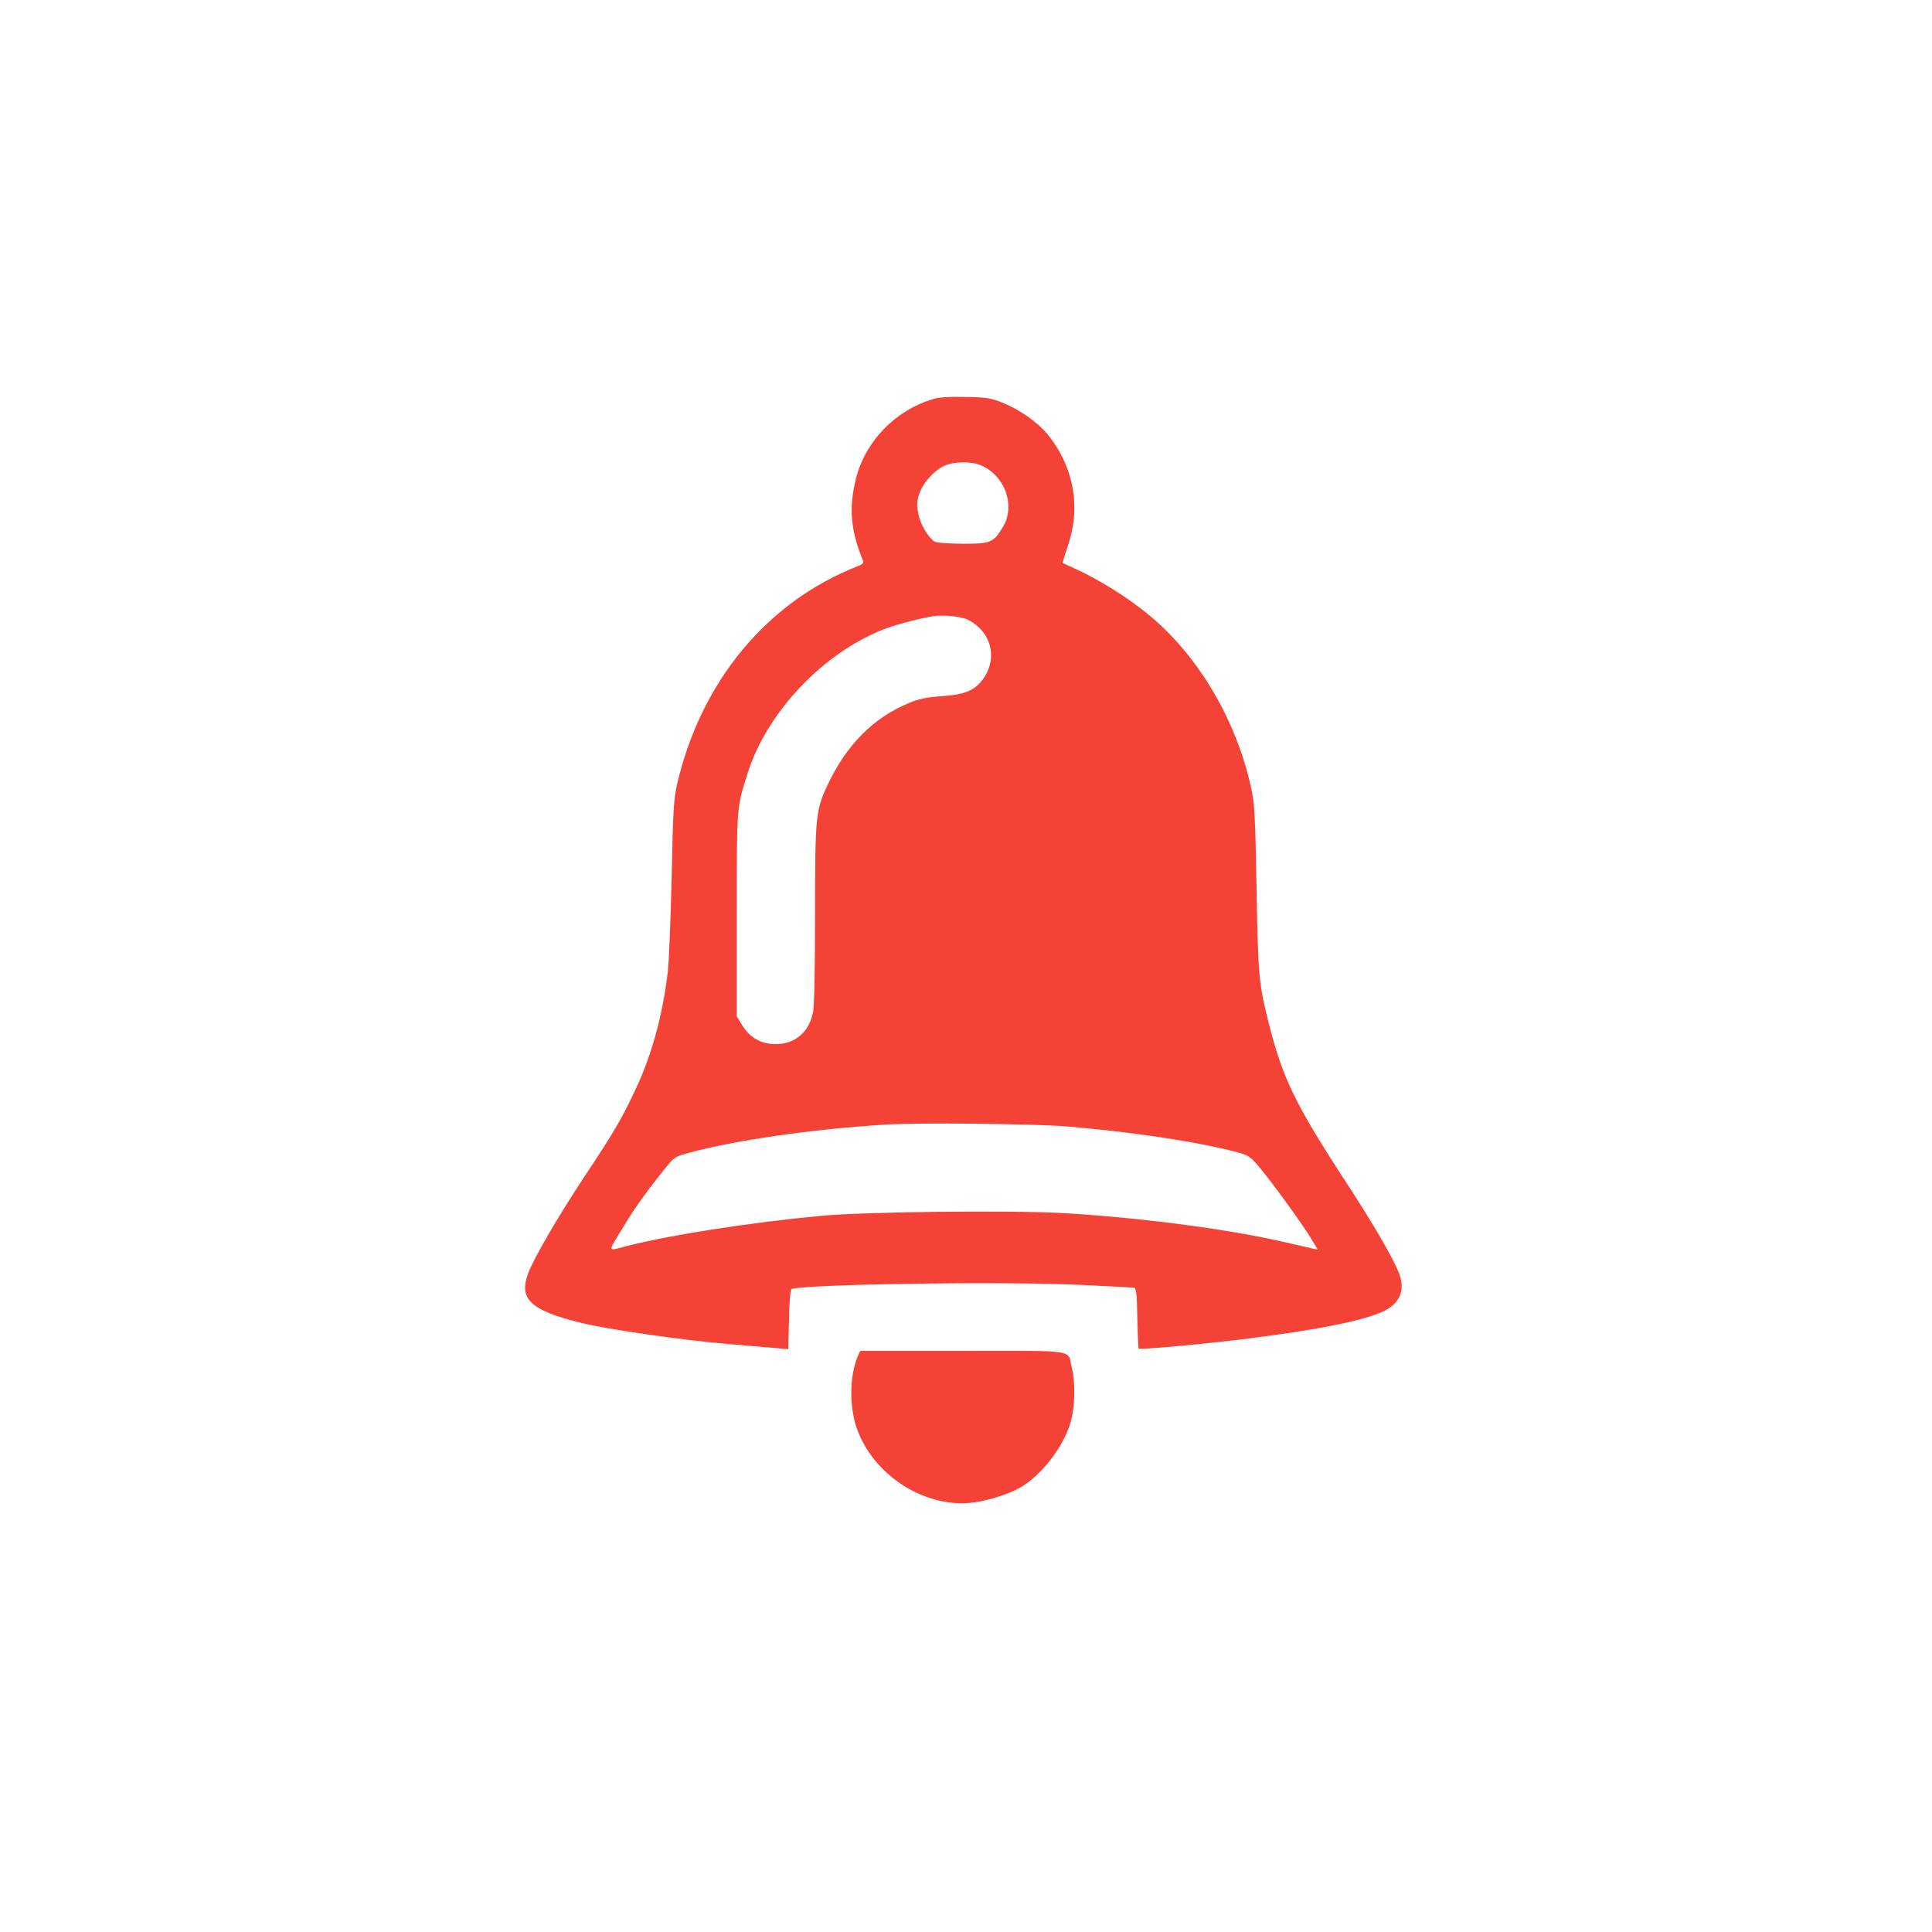 <?xml version="1.0" standalone="no"?>
<!DOCTYPE svg PUBLIC "-//W3C//DTD SVG 20010904//EN"
 "http://www.w3.org/TR/2001/REC-SVG-20010904/DTD/svg10.dtd">
<svg version="1.0" xmlns="http://www.w3.org/2000/svg"
 width="1024pt" height="1024pt" viewBox="0 0 1024 1024"
 preserveAspectRatio="xMidYMid meet">

<g transform="translate(0,1024) scale(0.1,-0.1)"
fill="#F44336" stroke="none">
<path d="M4950 8126 c-202 -58 -363 -223 -413 -422 -39 -154 -29 -276 37 -435
5 -12 -2 -20 -26 -29 -483 -189 -832 -611 -959 -1155 -18 -79 -22 -140 -29
-490 -5 -220 -14 -445 -20 -500 -25 -222 -82 -436 -165 -615 -74 -160 -117
-235 -270 -465 -146 -220 -274 -440 -306 -525 -50 -134 12 -194 271 -259 140
-36 552 -95 805 -116 94 -8 200 -17 237 -20 l66 -6 4 155 c1 85 7 158 11 162
27 27 1114 44 1532 24 149 -7 277 -14 285 -15 12 -2 16 -29 18 -161 2 -87 5
-161 7 -162 6 -7 387 28 585 54 374 47 618 97 717 146 88 44 114 118 74 210
-39 91 -138 259 -270 462 -279 427 -344 562 -420 867 -49 198 -53 240 -61 699
-7 392 -10 445 -29 535 -78 357 -278 696 -536 911 -111 93 -264 189 -395 249
-36 16 -66 30 -68 31 -1 1 12 43 29 95 70 206 28 423 -113 592 -53 62 -146
127 -233 162 -62 25 -85 29 -195 31 -81 2 -141 -1 -170 -10z m248 -352 c129
-53 187 -217 116 -330 -50 -81 -63 -86 -212 -86 -79 1 -138 5 -149 12 -33 21
-74 89 -85 143 -9 43 -9 64 2 103 17 59 78 129 135 155 50 23 142 25 193 3z
m-68 -819 c127 -64 161 -208 76 -320 -43 -56 -95 -77 -216 -85 -83 -6 -120
-14 -177 -38 -185 -78 -325 -219 -423 -425 -67 -139 -70 -169 -70 -691 0 -269
-4 -486 -10 -517 -20 -109 -96 -174 -201 -173 -76 1 -134 34 -174 98 l-30 49
0 536 c0 579 -1 568 57 751 102 324 397 636 720 764 61 24 191 58 263 70 56 8
151 -1 185 -19z m520 -2685 c348 -29 696 -81 907 -137 63 -17 70 -22 125 -88
72 -87 235 -313 273 -379 l29 -49 -25 5 c-13 3 -86 20 -162 37 -301 69 -775
130 -1176 152 -281 15 -1045 6 -1269 -15 -385 -37 -791 -100 -1029 -160 -107
-28 -106 -41 -15 108 54 90 119 181 217 303 48 60 53 63 127 83 247 67 645
124 1033 149 169 12 791 5 965 -9z"/>
<path d="M4545 3048 c-42 -102 -44 -260 -5 -375 84 -244 346 -419 598 -399 82
7 204 44 272 83 110 65 223 210 262 337 26 84 29 212 9 296 -25 100 41 90
-577 90 l-545 0 -14 -32z"/>
</g>
</svg>
